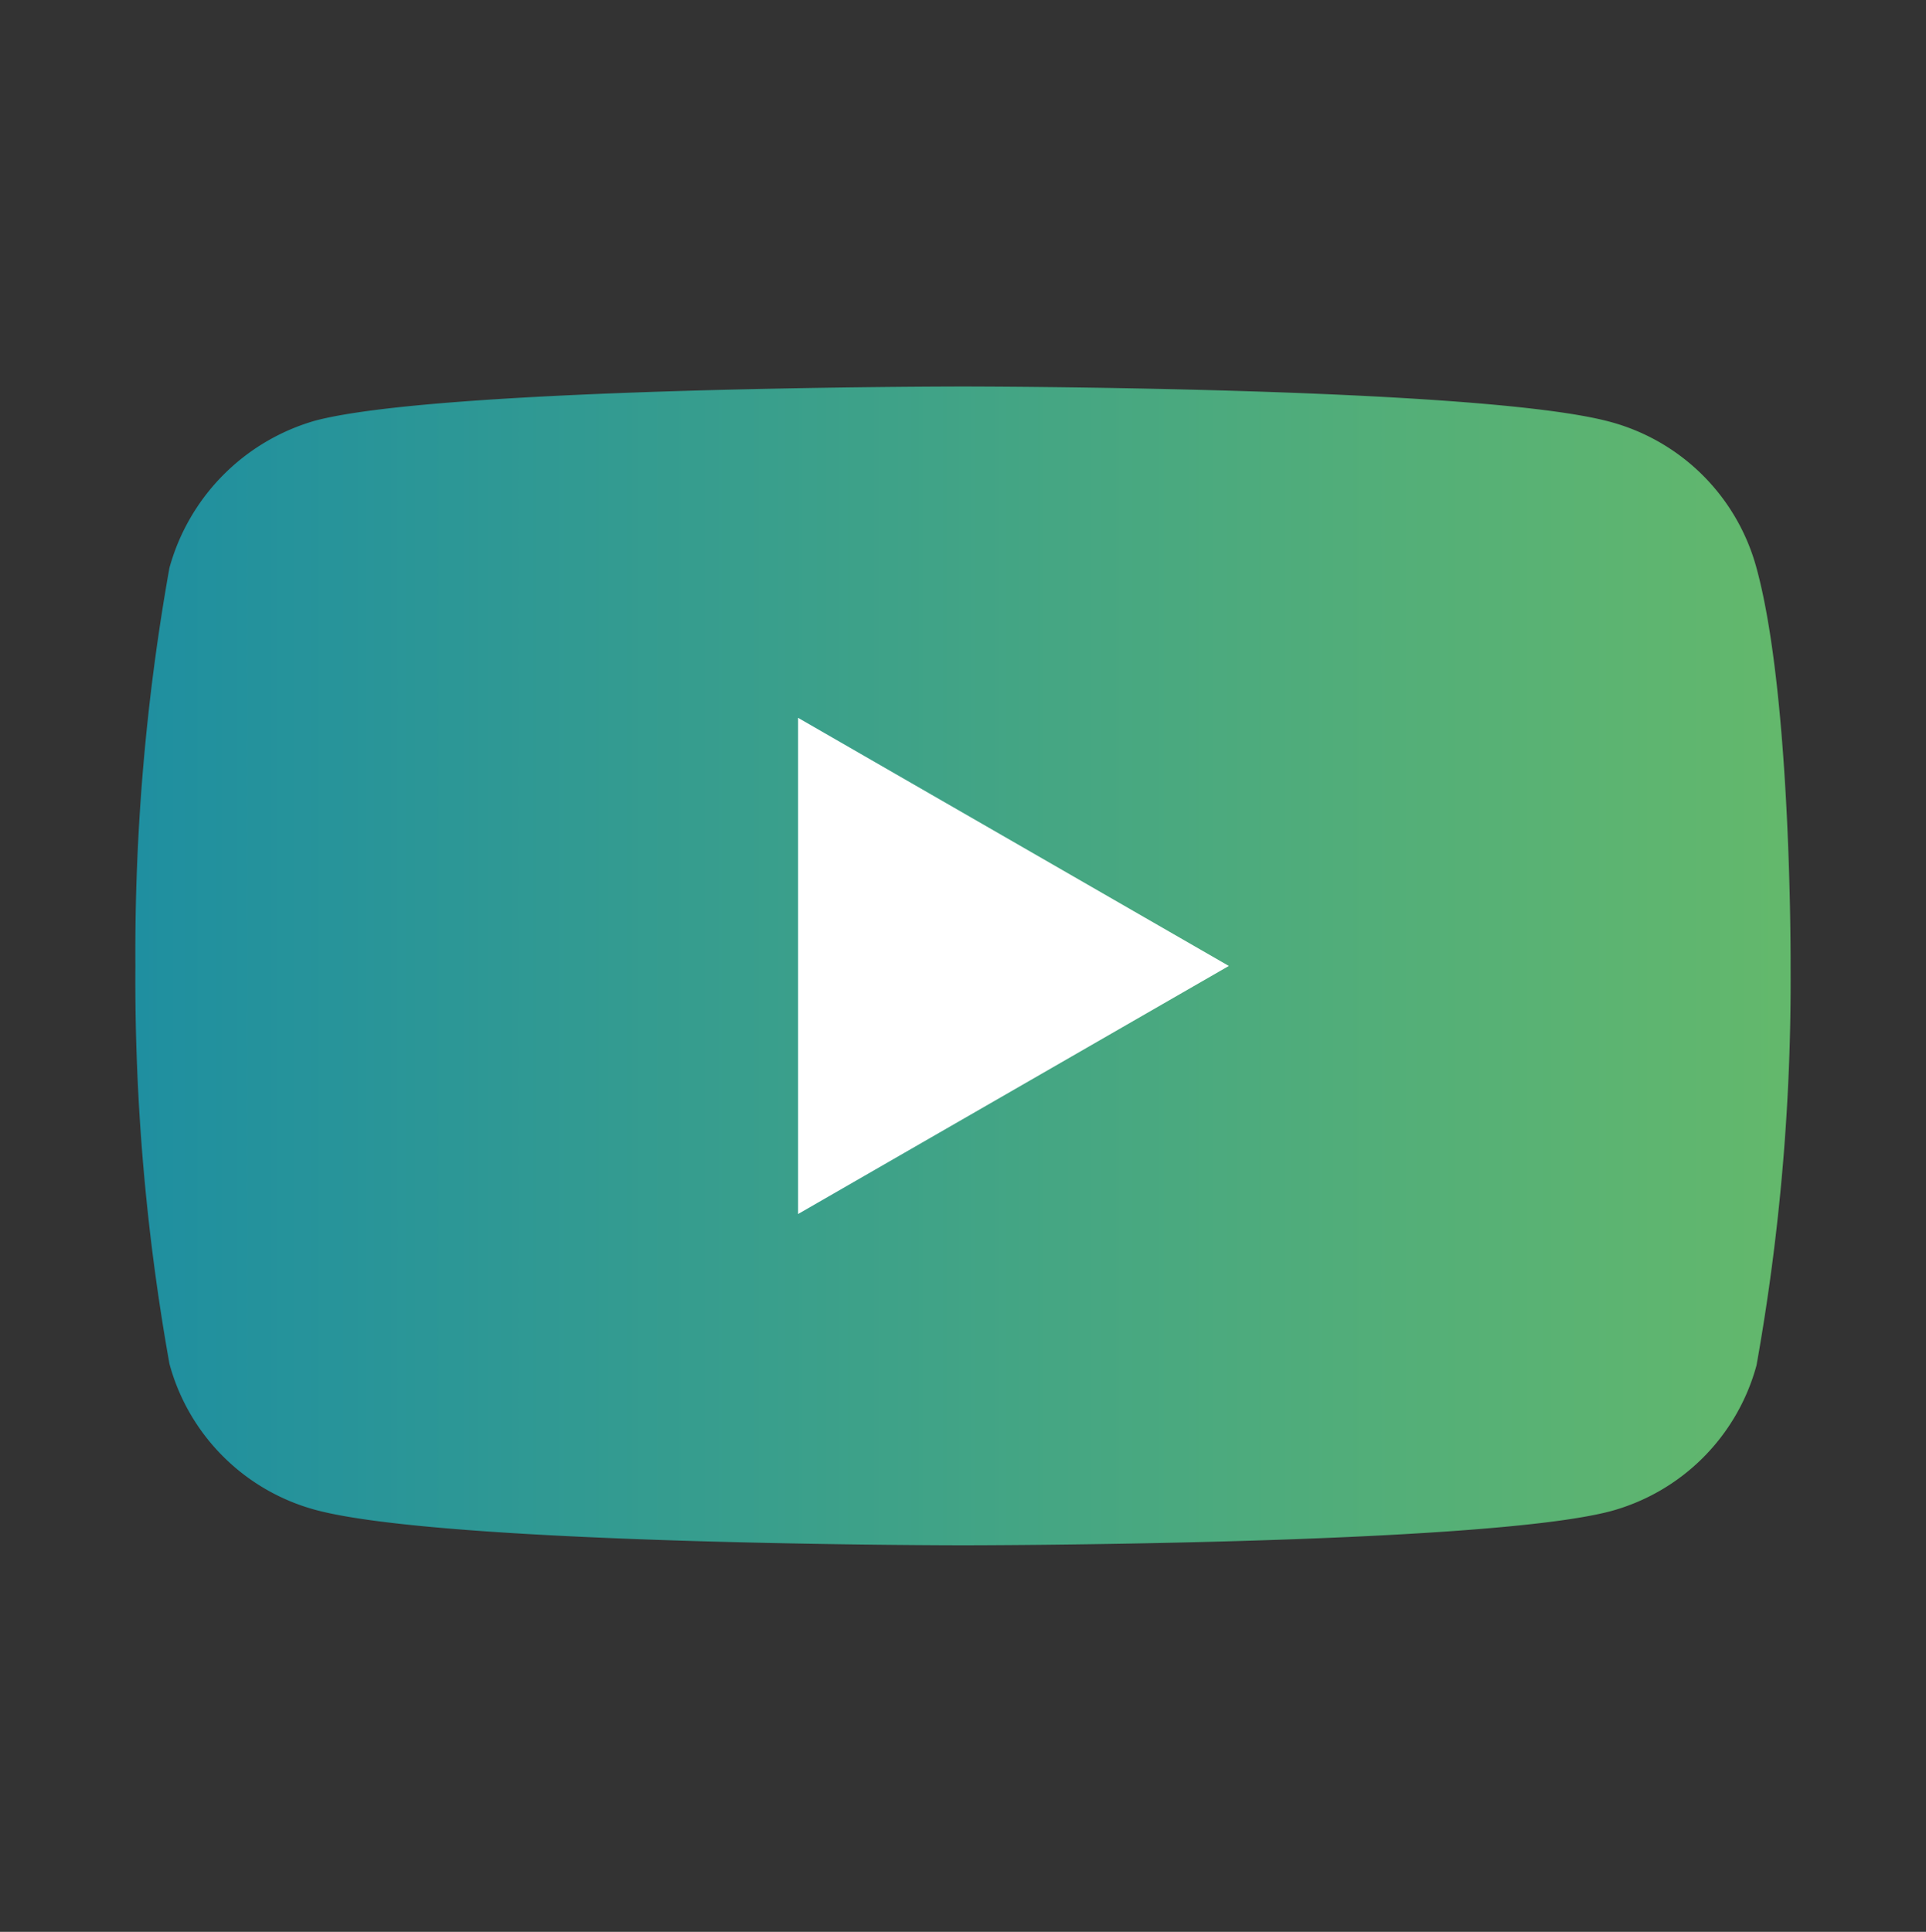 <svg id="c6ccf90f-087b-4dc9-8a7b-7c7edc637554" data-name="4e9f31e9-0aa4-4272-803b-8fe5f5041dcf" xmlns="http://www.w3.org/2000/svg" xmlns:xlink="http://www.w3.org/1999/xlink" viewBox="0 0 40 40.125"><rect x="0" y="0" width="40" height="40.125" fill="#333333" stroke="none"/><defs><linearGradient id="c4e470b3-cdfd-49e6-881c-562611ee59af" x1="2.812" y1="-23.812" x2="37.188" y2="-23.812" gradientTransform="matrix(1, 0, 0, -1, 0, -3.75)" gradientUnits="userSpaceOnUse"><stop offset="0.001" stop-color="#1f8fa0"/><stop offset="0.994" stop-color="#63b86c"/></linearGradient></defs><title>youtube-01</title><path d="M36.479,11.794a4.307,4.307,0,0,0-3.03-3.03c-2.69-.736-13.45-.736-13.45-.736s-10.76,0-13.45.708a4.395,4.395,0,0,0-3.03,3.058A45.381,45.381,0,0,0,2.812,20.062a45.213,45.213,0,0,0,.708,8.268,4.307,4.307,0,0,0,3.03,3.03c2.718.736,13.45.736,13.45.736s10.76,0,13.45-.708a4.307,4.307,0,0,0,3.03-3.03,45.381,45.381,0,0,0,.708-8.268S37.216,14.484,36.479,11.794Z" fill="url(#c4e470b3-cdfd-49e6-881c-562611ee59af)"/><polygon points="16.574 25.216 25.521 20.063 16.574 14.909 16.574 25.216" fill="#fff"/></svg>